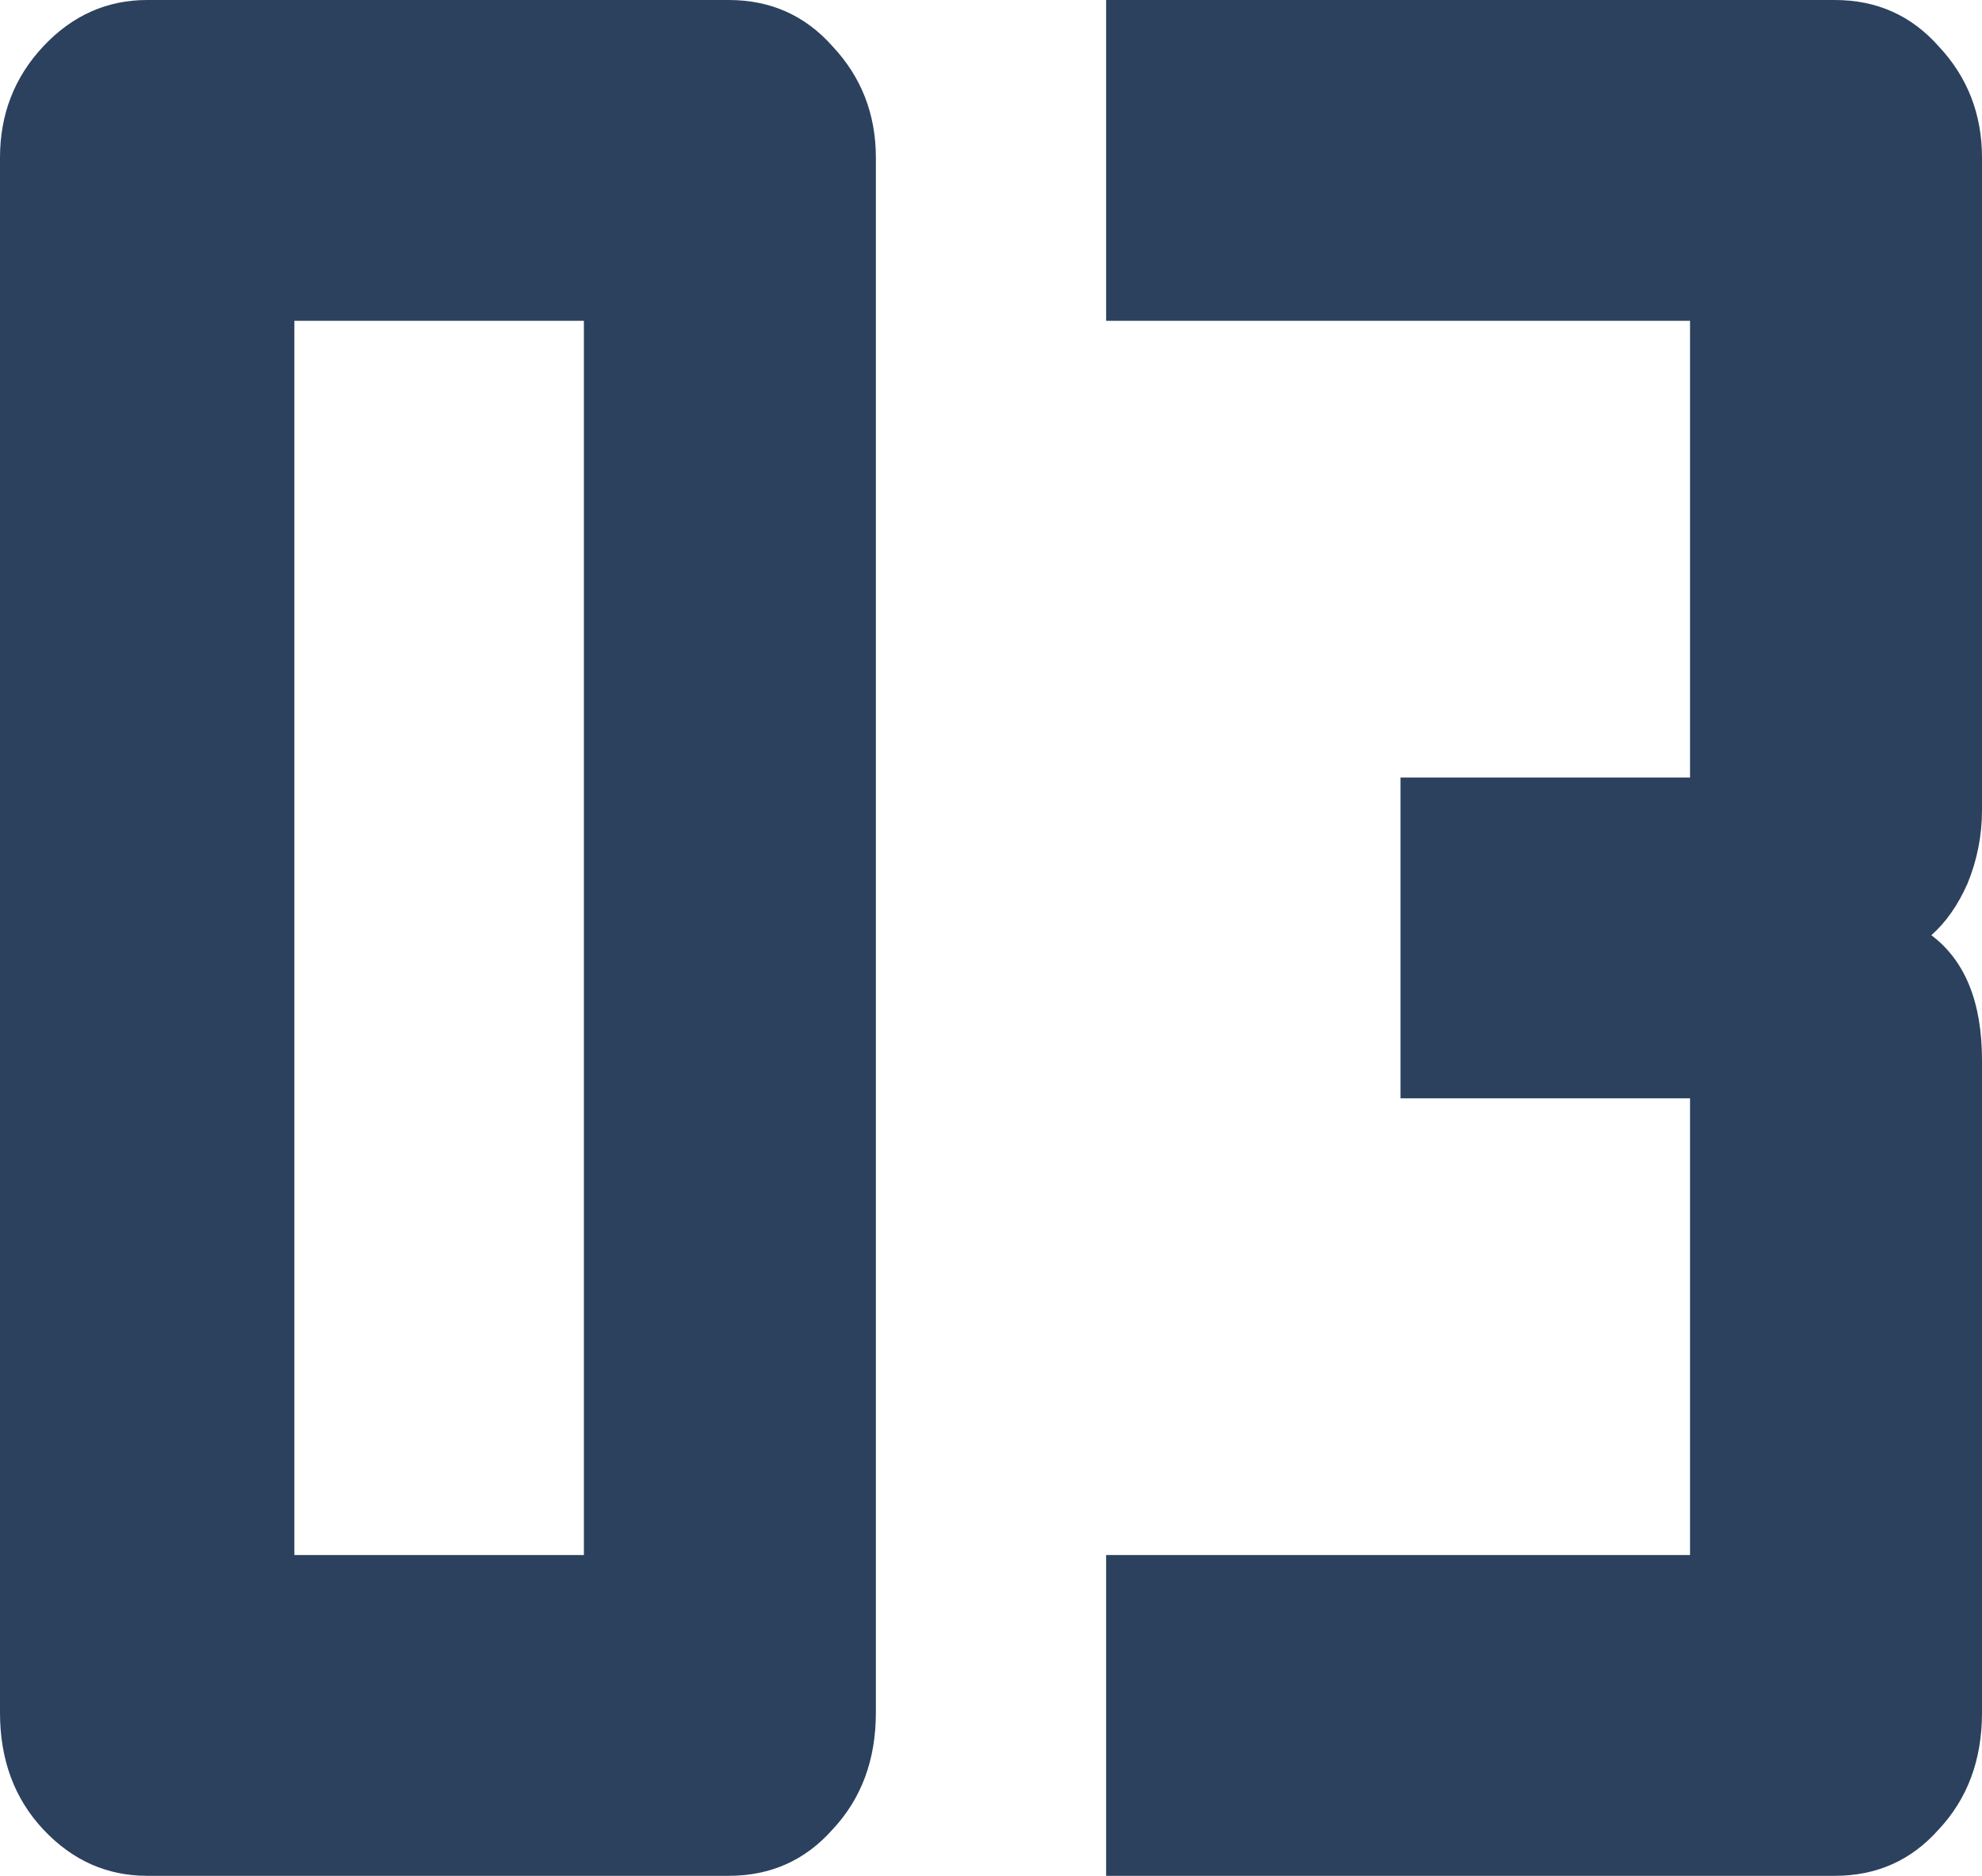 <?xml version="1.0" encoding="UTF-8"?> <svg xmlns="http://www.w3.org/2000/svg" width="149" height="141" viewBox="0 0 149 141" fill="none"><path d="M11.065 141C8.042 141 5.442 139.842 3.265 137.526C1.088 135.21 0 132.281 0 128.739V11.852C0 8.583 1.088 5.79 3.265 3.474C5.442 1.158 8.042 0 11.065 0H54.78C57.924 0 60.524 1.158 62.58 3.474C64.756 5.79 65.845 8.583 65.845 11.852V128.739C65.845 132.281 64.756 135.21 62.58 137.526C60.524 139.842 57.924 141 54.78 141H11.065ZM22.13 116.887H43.896V24.113H22.13V116.887Z" fill="#2B415E"></path><path d="M83.155 0H137.935C141.079 0 143.679 1.158 145.735 3.474C147.912 5.79 149 8.583 149 11.852V60.896C149 62.803 148.637 64.642 147.912 66.413C147.186 68.048 146.279 69.342 145.191 70.296C147.73 72.203 149 75.336 149 79.696V128.739C149 132.281 147.912 135.21 145.735 137.526C143.679 139.842 141.079 141 137.935 141H83.155V116.887H127.052V82.556H105.285V58.444H127.052V24.113H83.155V0Z" fill="#2B415E"></path></svg> 